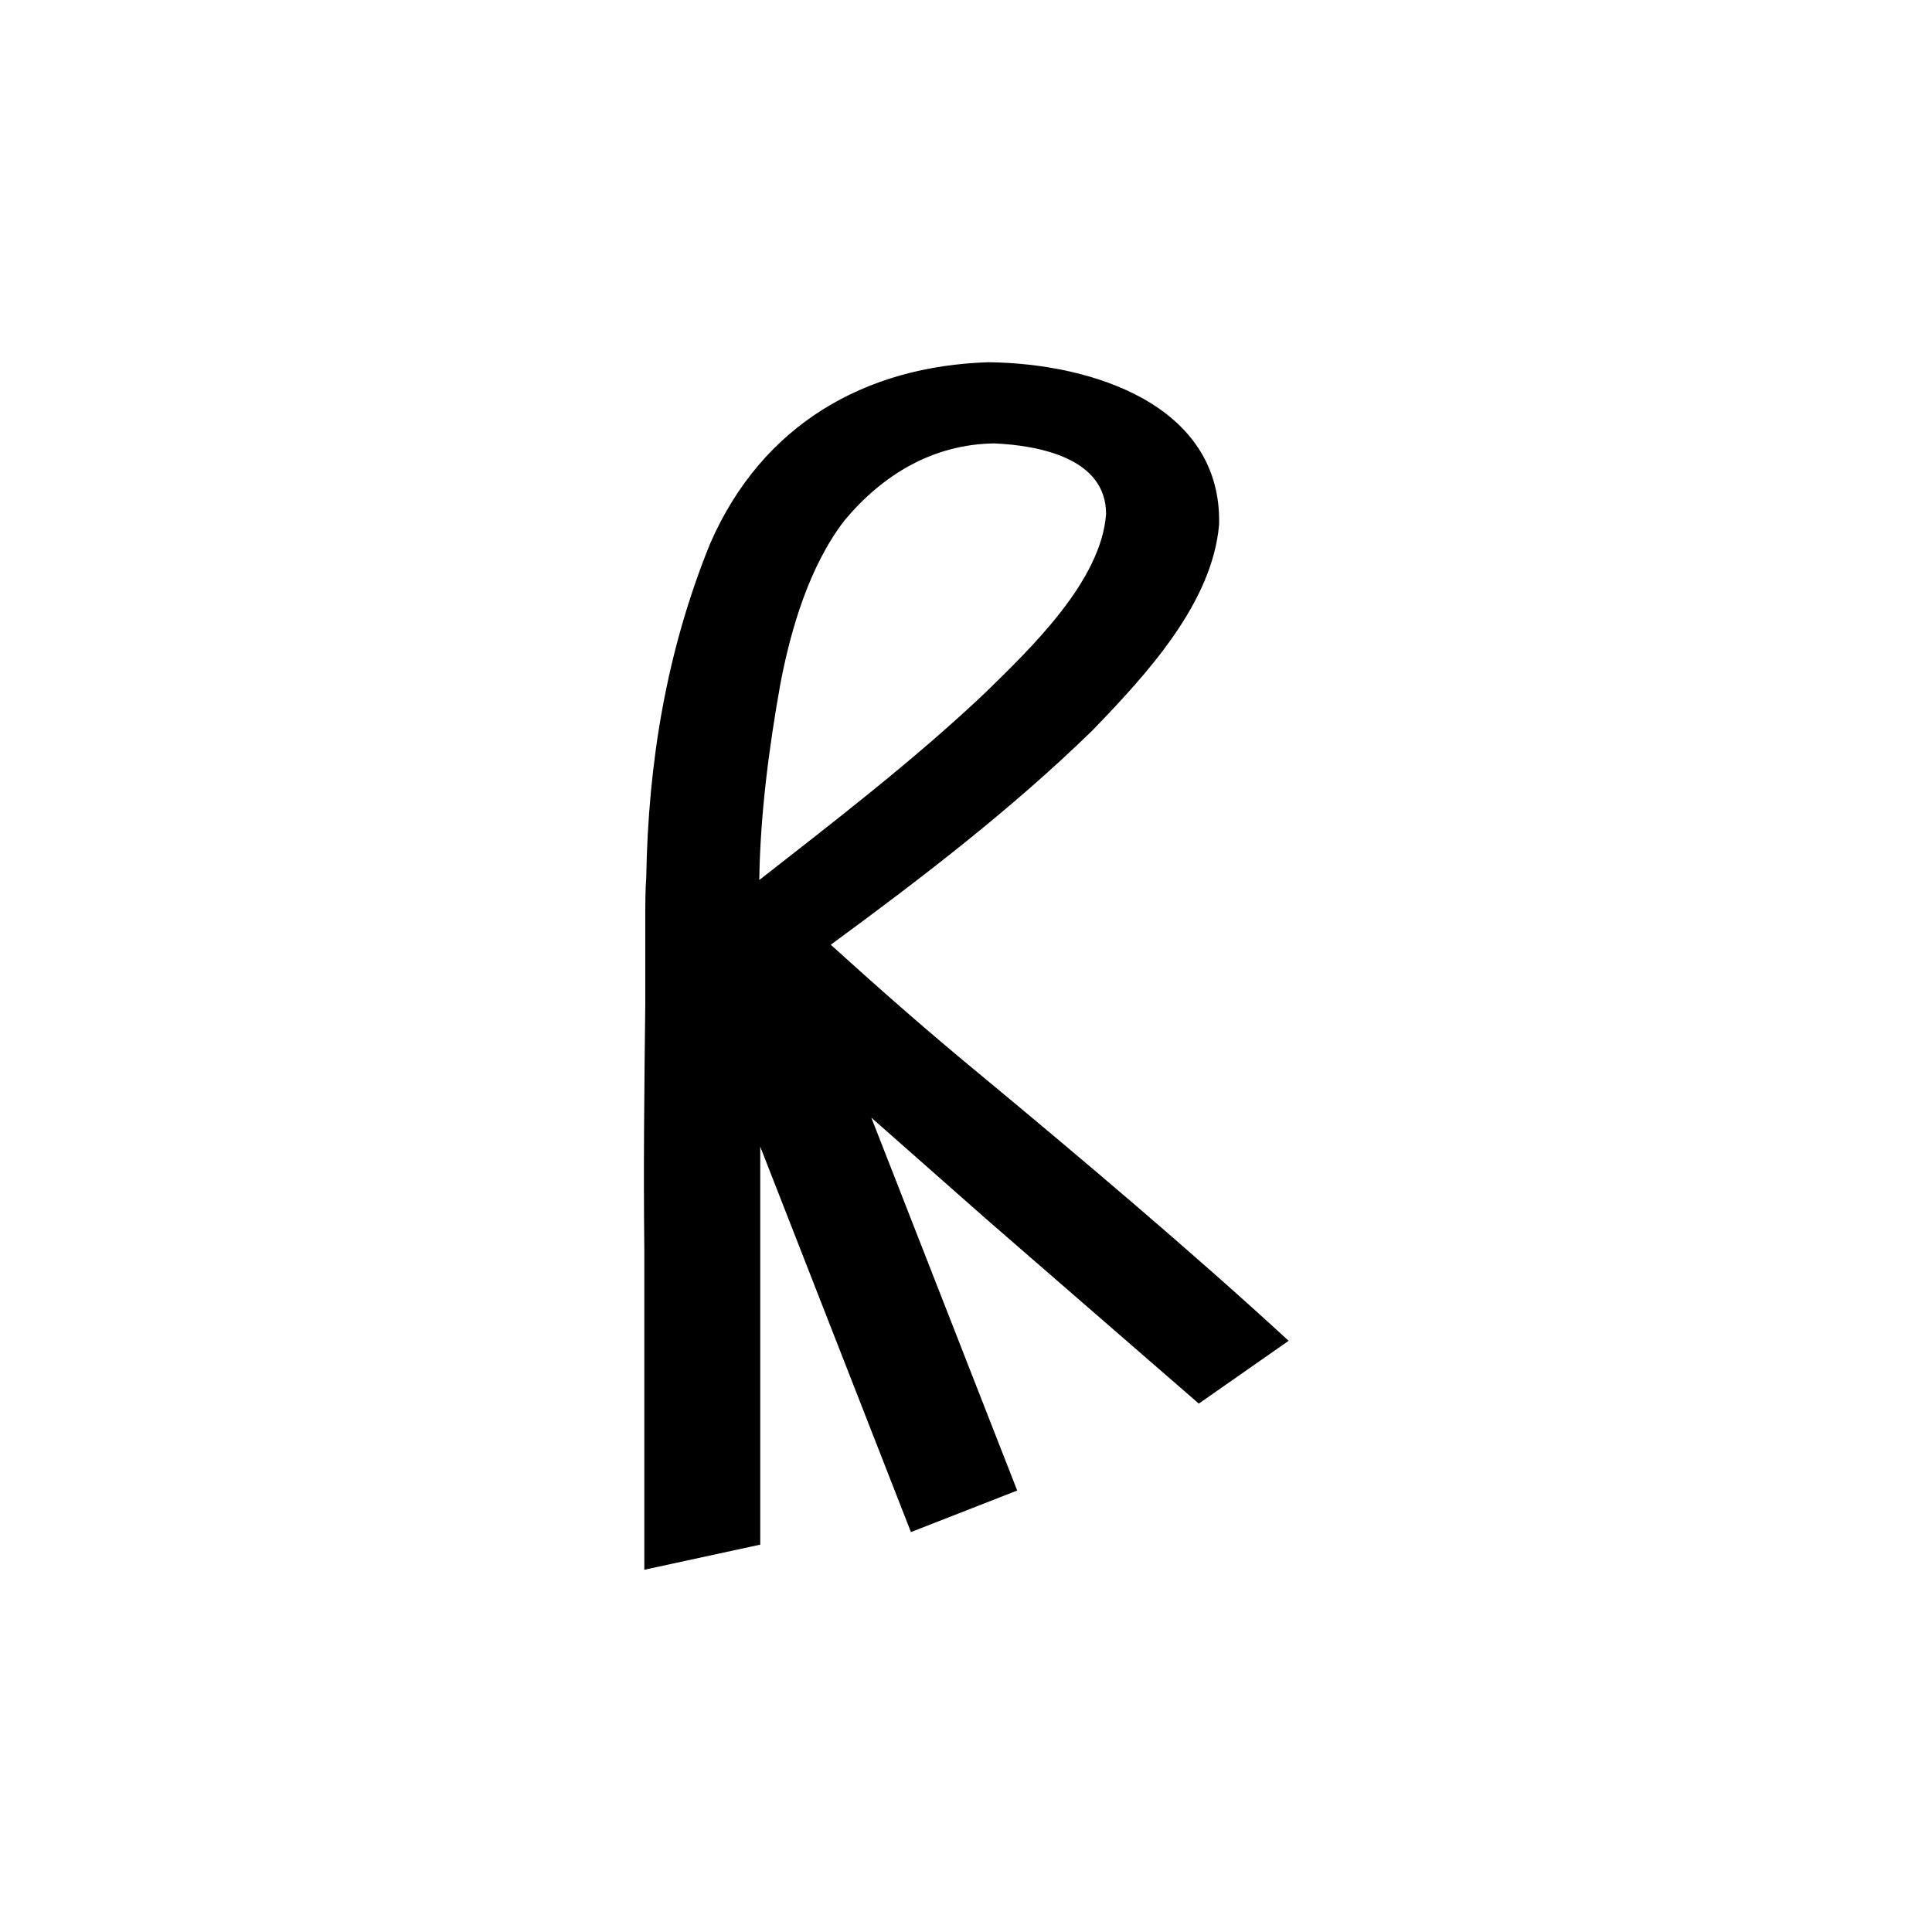 <?xml version="1.0" encoding="utf-8"?>
<!-- Generator: Adobe Illustrator 28.2.0, SVG Export Plug-In . SVG Version: 6.00 Build 0)  -->
<svg version="1.1" id="Capa_1" xmlns="http://www.w3.org/2000/svg" xmlns:xlink="http://www.w3.org/1999/xlink" x="0px" y="0px"
	 viewBox="0 0 200 200" style="enable-background:new 0 0 200 200;" xml:space="preserve">
<g>
	<path d="M90.2,115.7l15.1,38.6l-11,4.3l-15.6-39.9c0,6.6,0,13.6,0,17.5c0,6.8,0,17,0,23.7l-12,2.6v-33.2c-0.1-8.5,0-16.9,0.1-25.4
		c0-3,0-6,0-8.9h0c0-1.4,0-2.8,0.1-4.2c0.2-11.9,2.1-23.4,6.6-34.5c5.4-12.4,16.1-18.4,28.8-18.8c10.7,0.1,24.2,4.4,23.9,16.8
		c-0.7,8.1-7.4,15.4-13.1,21.3c-8.3,8.1-17.7,15.3-27.1,22.2c5.3,4.8,10.2,9.1,15.3,13.3c10.5,8.7,22.1,18.5,32.1,27.7l-9.3,6.5
		l-22-19.1L90.2,115.7z M101.9,71.8c4.7-4.6,12.1-11.6,12.6-18.6c0-5.8-7-7.1-11.6-7.3c-6.3,0.1-11.5,3.2-15.5,8
		c-3.6,4.7-5.5,11.1-6.6,16.8c-1.2,6.7-2.1,13.6-2.2,20.4C86.4,85,94.6,78.7,101.9,71.8"/>
</g>
</svg>
